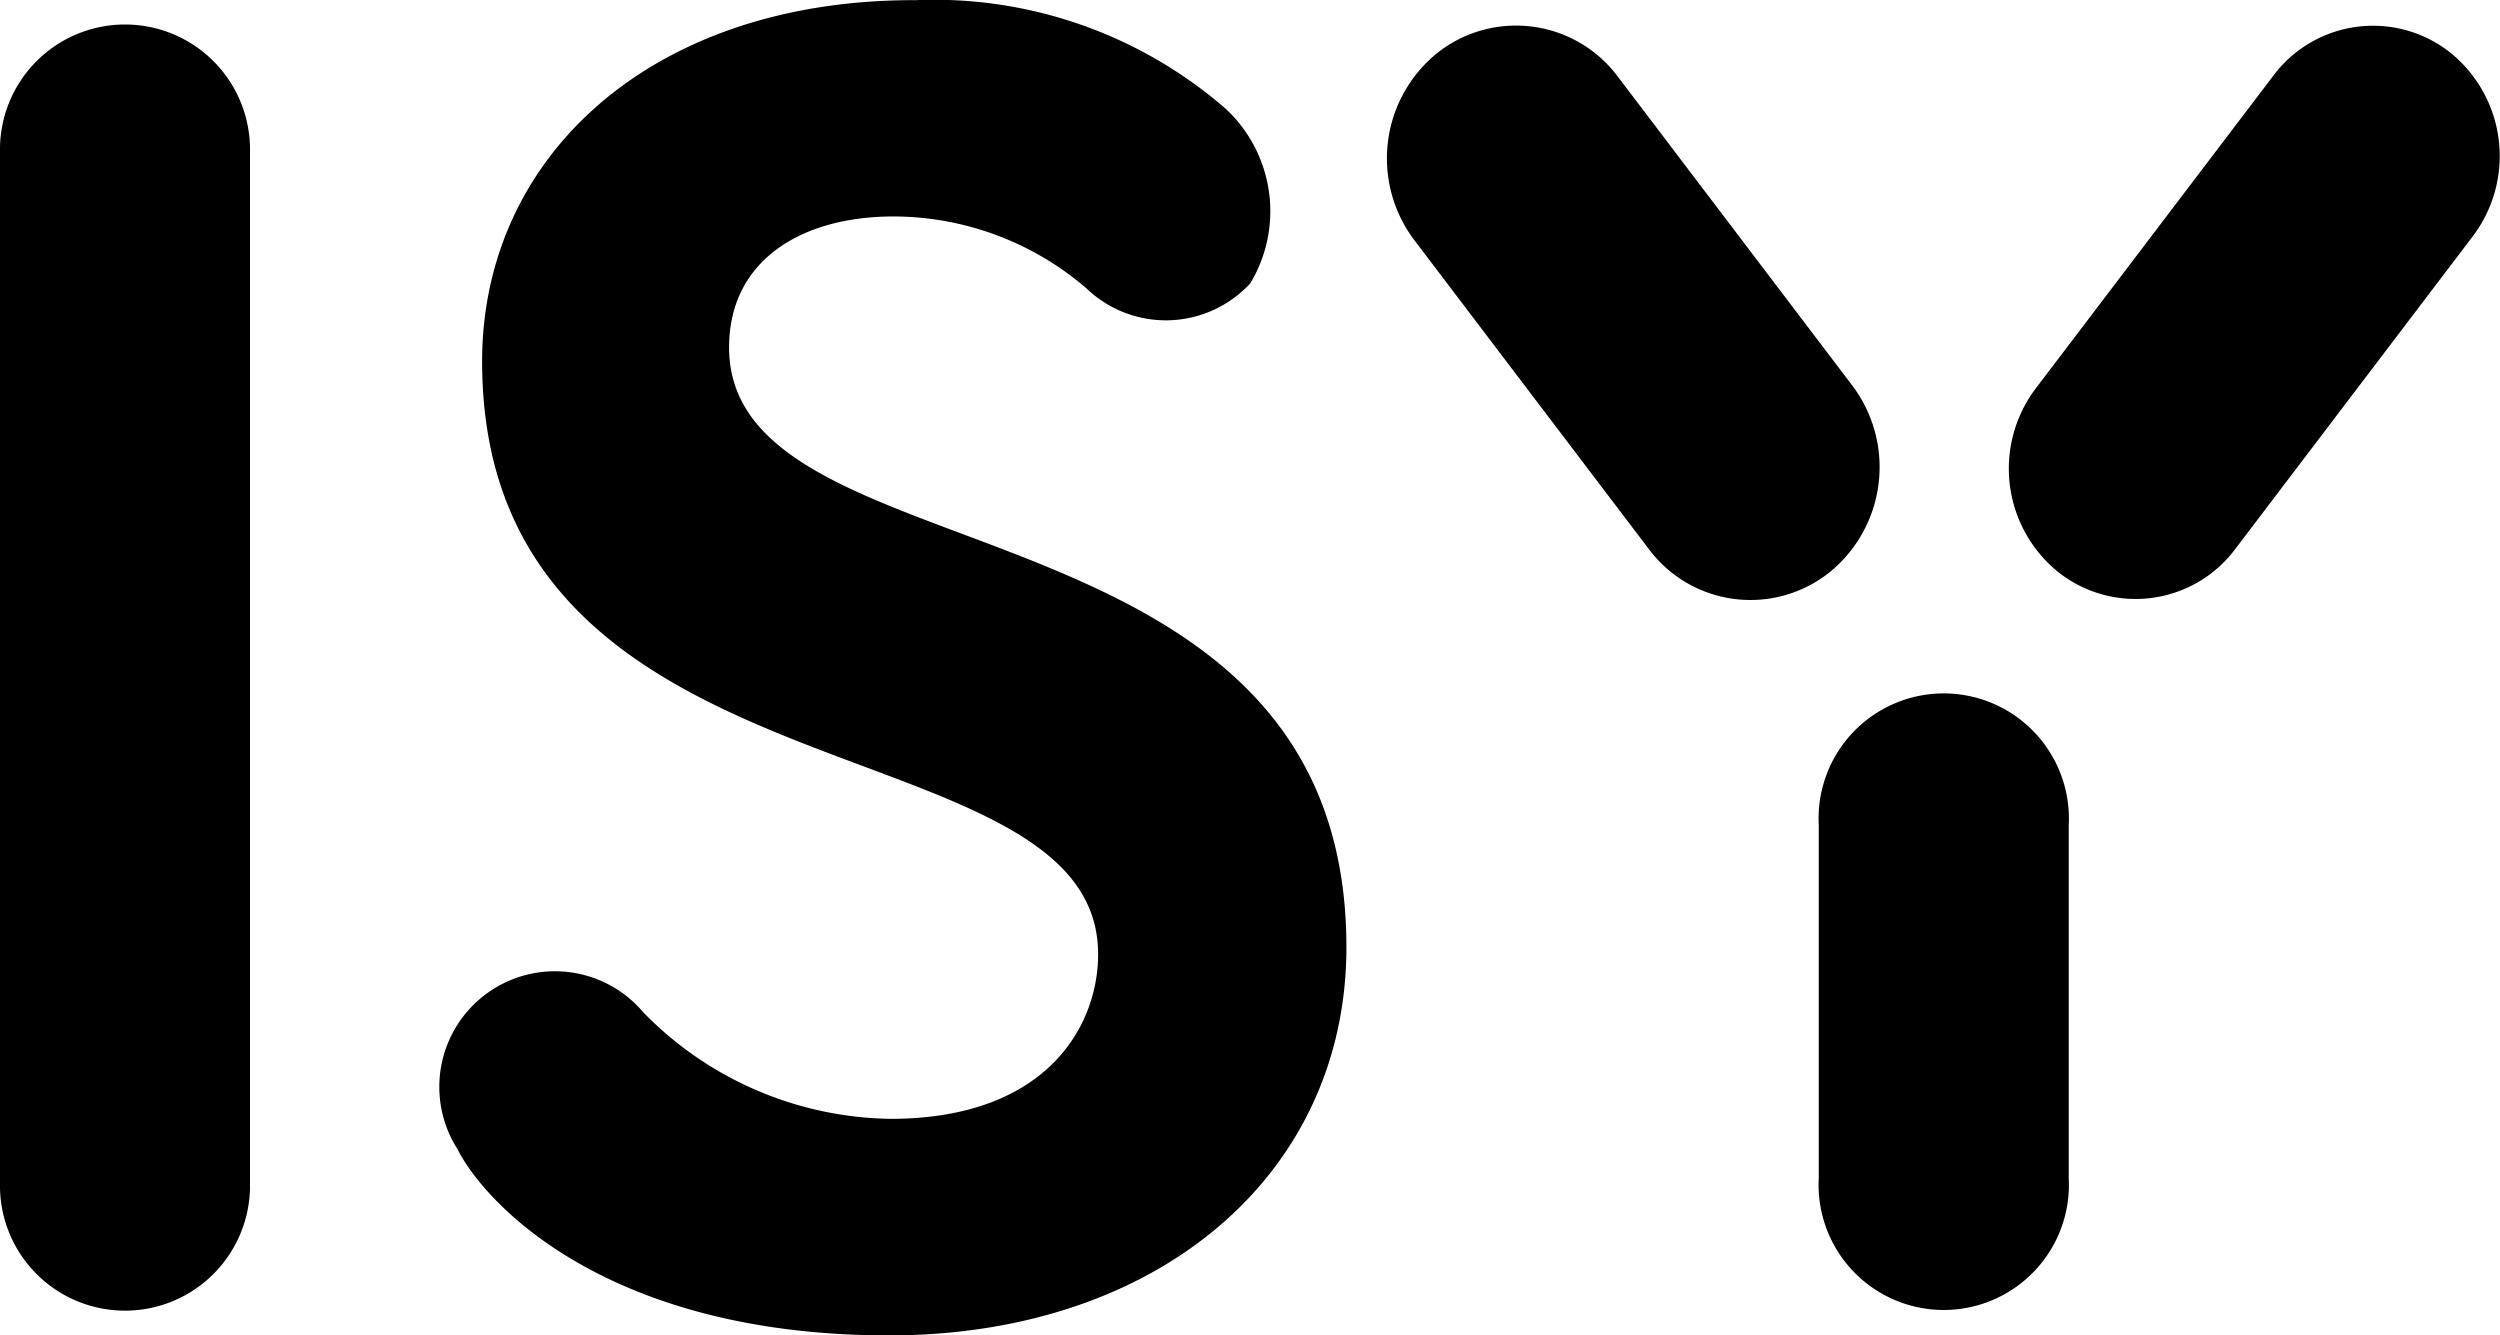 <svg id="logo-isy-white" xmlns="http://www.w3.org/2000/svg" width="51.071" height="27.278" viewBox="0 0 51.071 27.278">
  <path id="Isy-Logo" d="M39.122,228.265a2.554,2.554,0,1,1-5.107,0V207.2a2.554,2.554,0,1,1,5.107,0Zm37.154-.1a2.557,2.557,0,1,1-5.107,0v-7.214a2.557,2.557,0,1,1,5.107,0ZM52.682,204.1a9.073,9.073,0,0,1,6.383,2.227,2.858,2.858,0,0,1,.492,3.555,2.344,2.344,0,0,1-3.352.1,6.059,6.059,0,0,0-3.935-1.465c-1.909,0-3.361.915-3.361,2.675,0,4.849,12.611,2.81,12.611,12.253,0,4.638-3.839,7.93-9.345,7.93-5.772,0-8.259-2.7-8.816-3.808a2.362,2.362,0,0,1,3.8-2.789,7.191,7.191,0,0,0,5.048,2.173c3.193,0,4.241-1.9,4.241-3.362,0-4.87-12.584-2.863-12.584-12.111,0-4.174,3.441-7.38,8.817-7.38M75.6,212.033a2.716,2.716,0,0,0,.446,3.736,2.543,2.543,0,0,0,3.632-.459l4.855-6.392a2.716,2.716,0,0,0-.446-3.735,2.543,2.543,0,0,0-3.632.459Zm-3.747-.064a2.769,2.769,0,0,1-.455,3.811,2.592,2.592,0,0,1-3.7-.468L62.907,209a2.769,2.769,0,0,1,.455-3.811,2.593,2.593,0,0,1,3.7.468Z" transform="translate(-34.015 -204.095)" fill="#000"/>
</svg>
